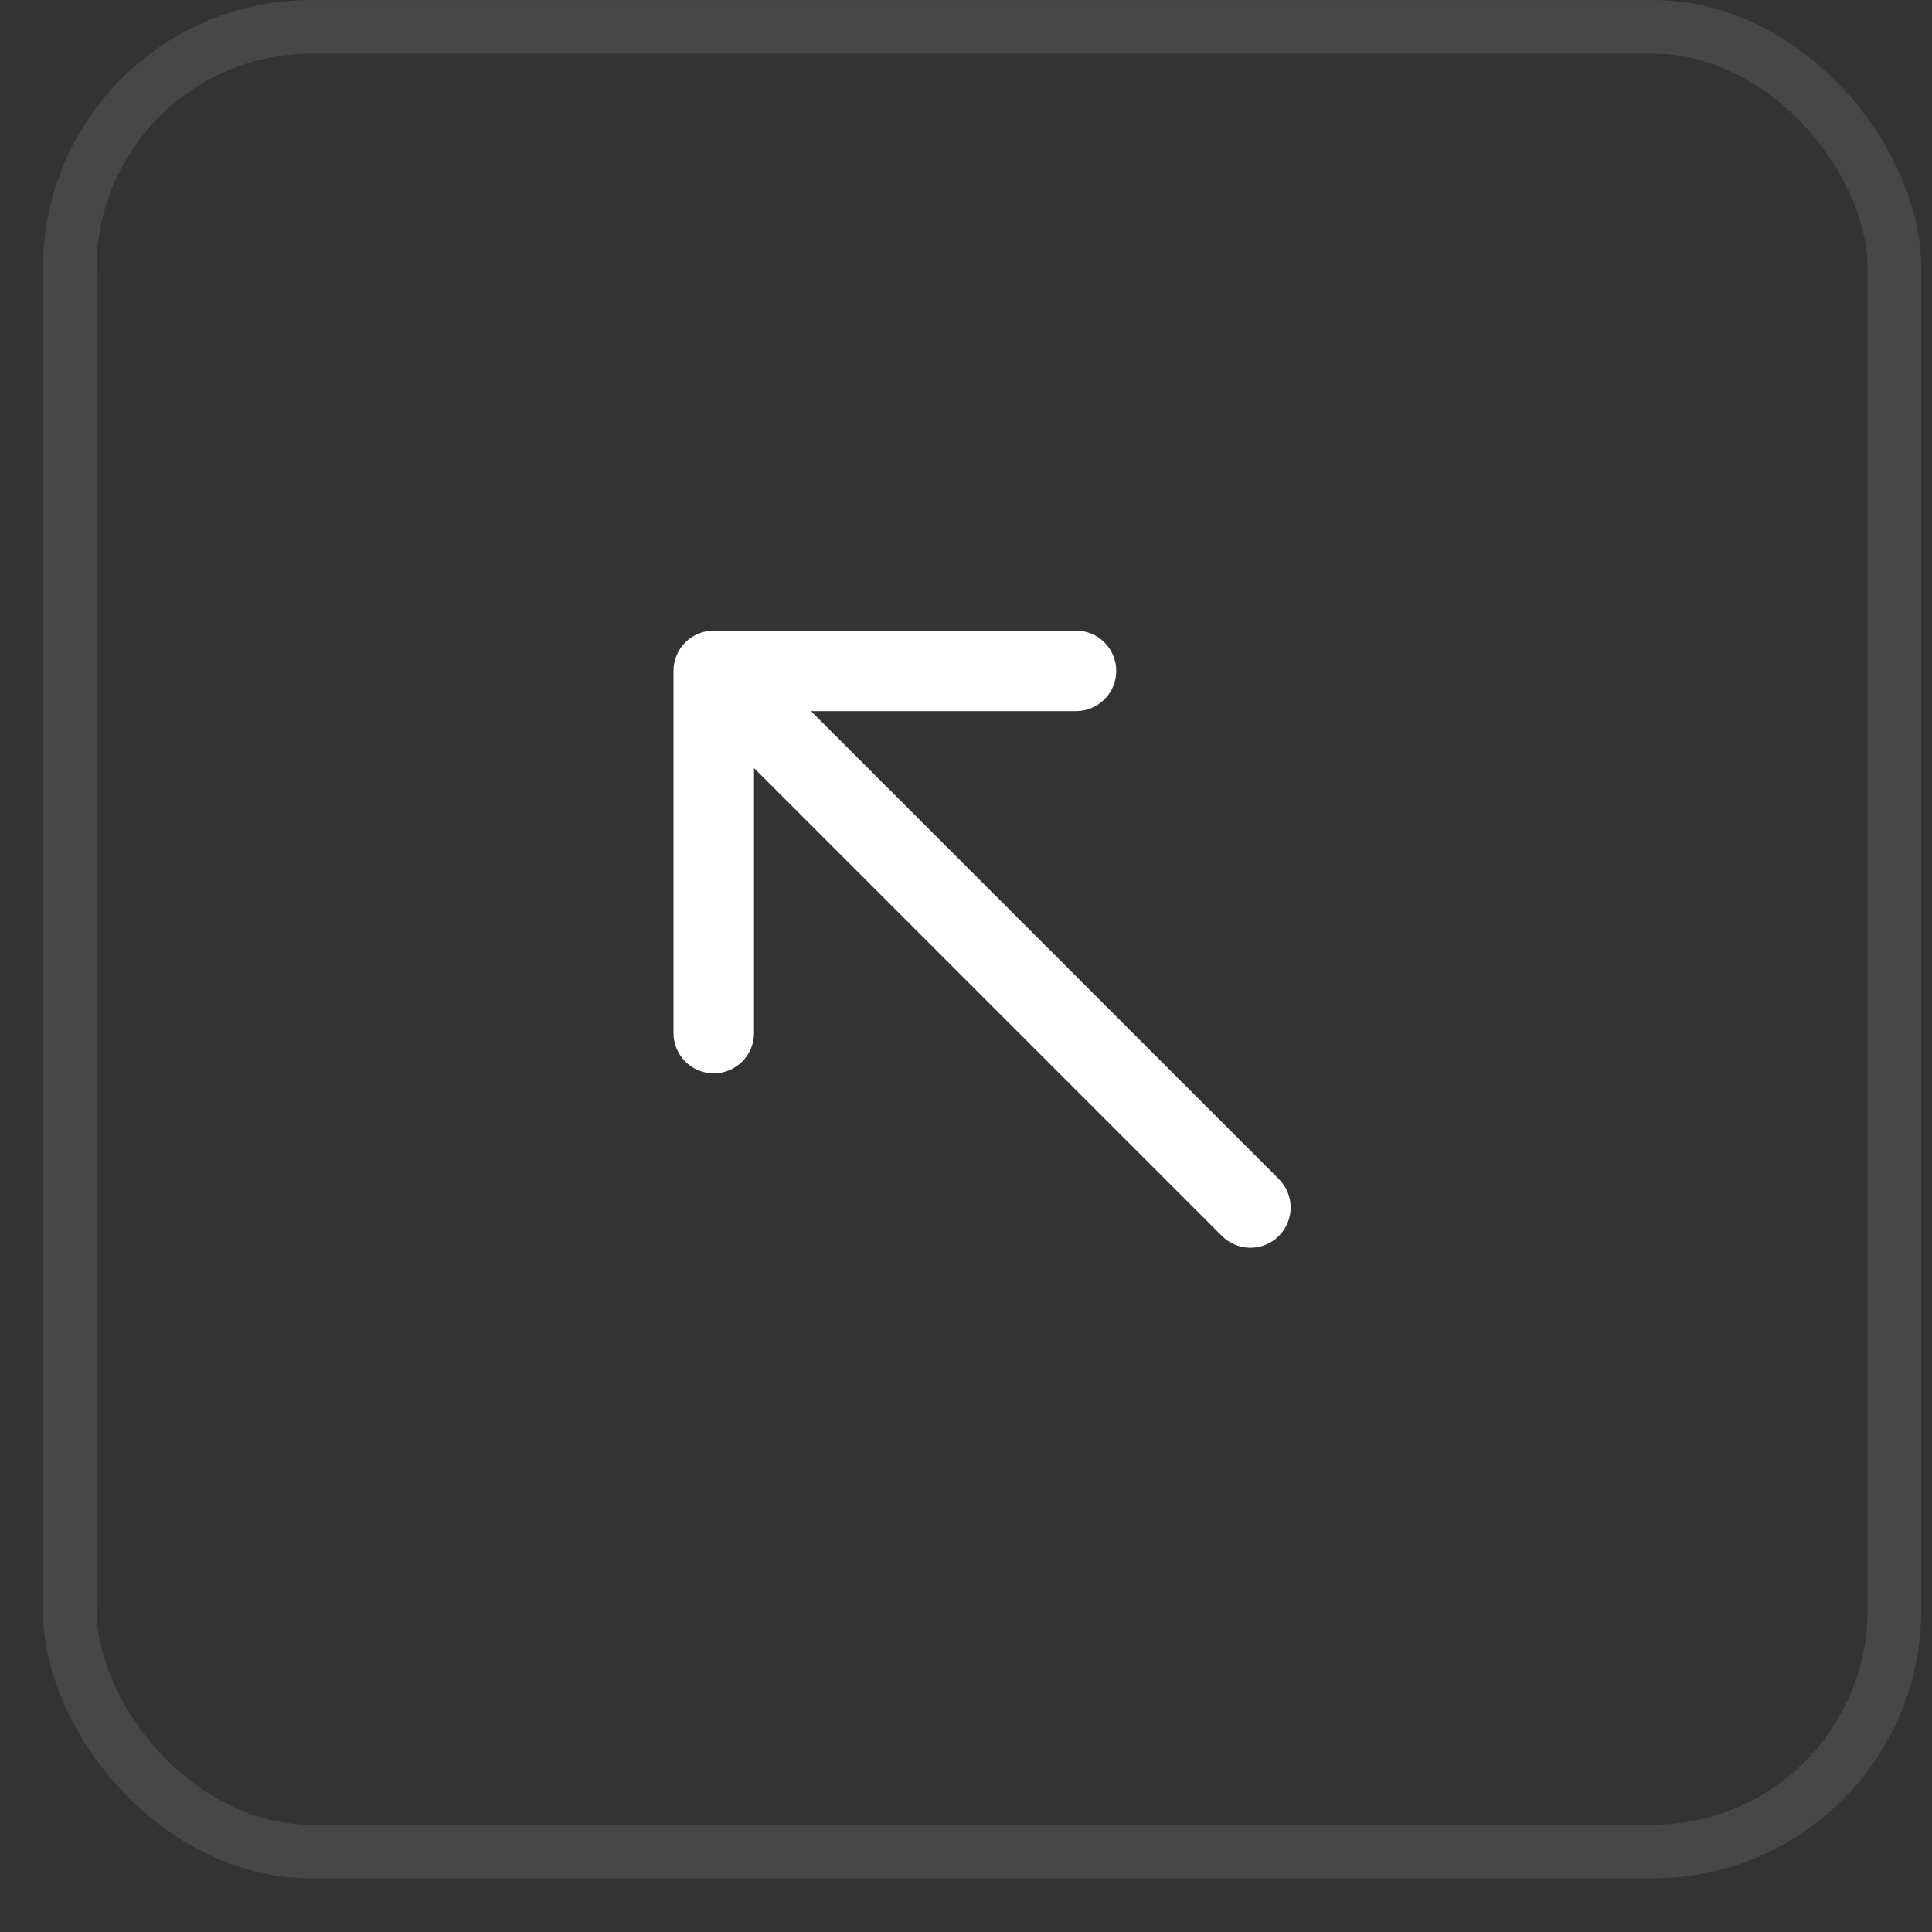 <?xml version="1.0" encoding="UTF-8"?> <svg xmlns="http://www.w3.org/2000/svg" width="30" height="30" viewBox="0 0 30 30" fill="none"><rect x="0" y="0" width="30" height="30" fill="#333333" stroke="none"/><rect x="1.083" y="0.417" width="28.333" height="28.333" rx="3.75" stroke="white" stroke-opacity="0.1" stroke-width="0.833"></rect><path d="M18.974 19.192C19.218 19.436 19.614 19.436 19.858 19.192C20.102 18.948 20.102 18.552 19.858 18.308L18.974 19.192ZM11.083 9.792C10.738 9.792 10.458 10.072 10.458 10.417L10.458 16.042C10.458 16.387 10.738 16.667 11.083 16.667C11.428 16.667 11.708 16.387 11.708 16.042L11.708 11.042L16.708 11.042C17.053 11.042 17.333 10.762 17.333 10.417C17.333 10.072 17.053 9.792 16.708 9.792L11.083 9.792ZM19.858 18.308L11.525 9.975L10.641 10.859L18.974 19.192L19.858 18.308Z" fill="white"></path></svg> 